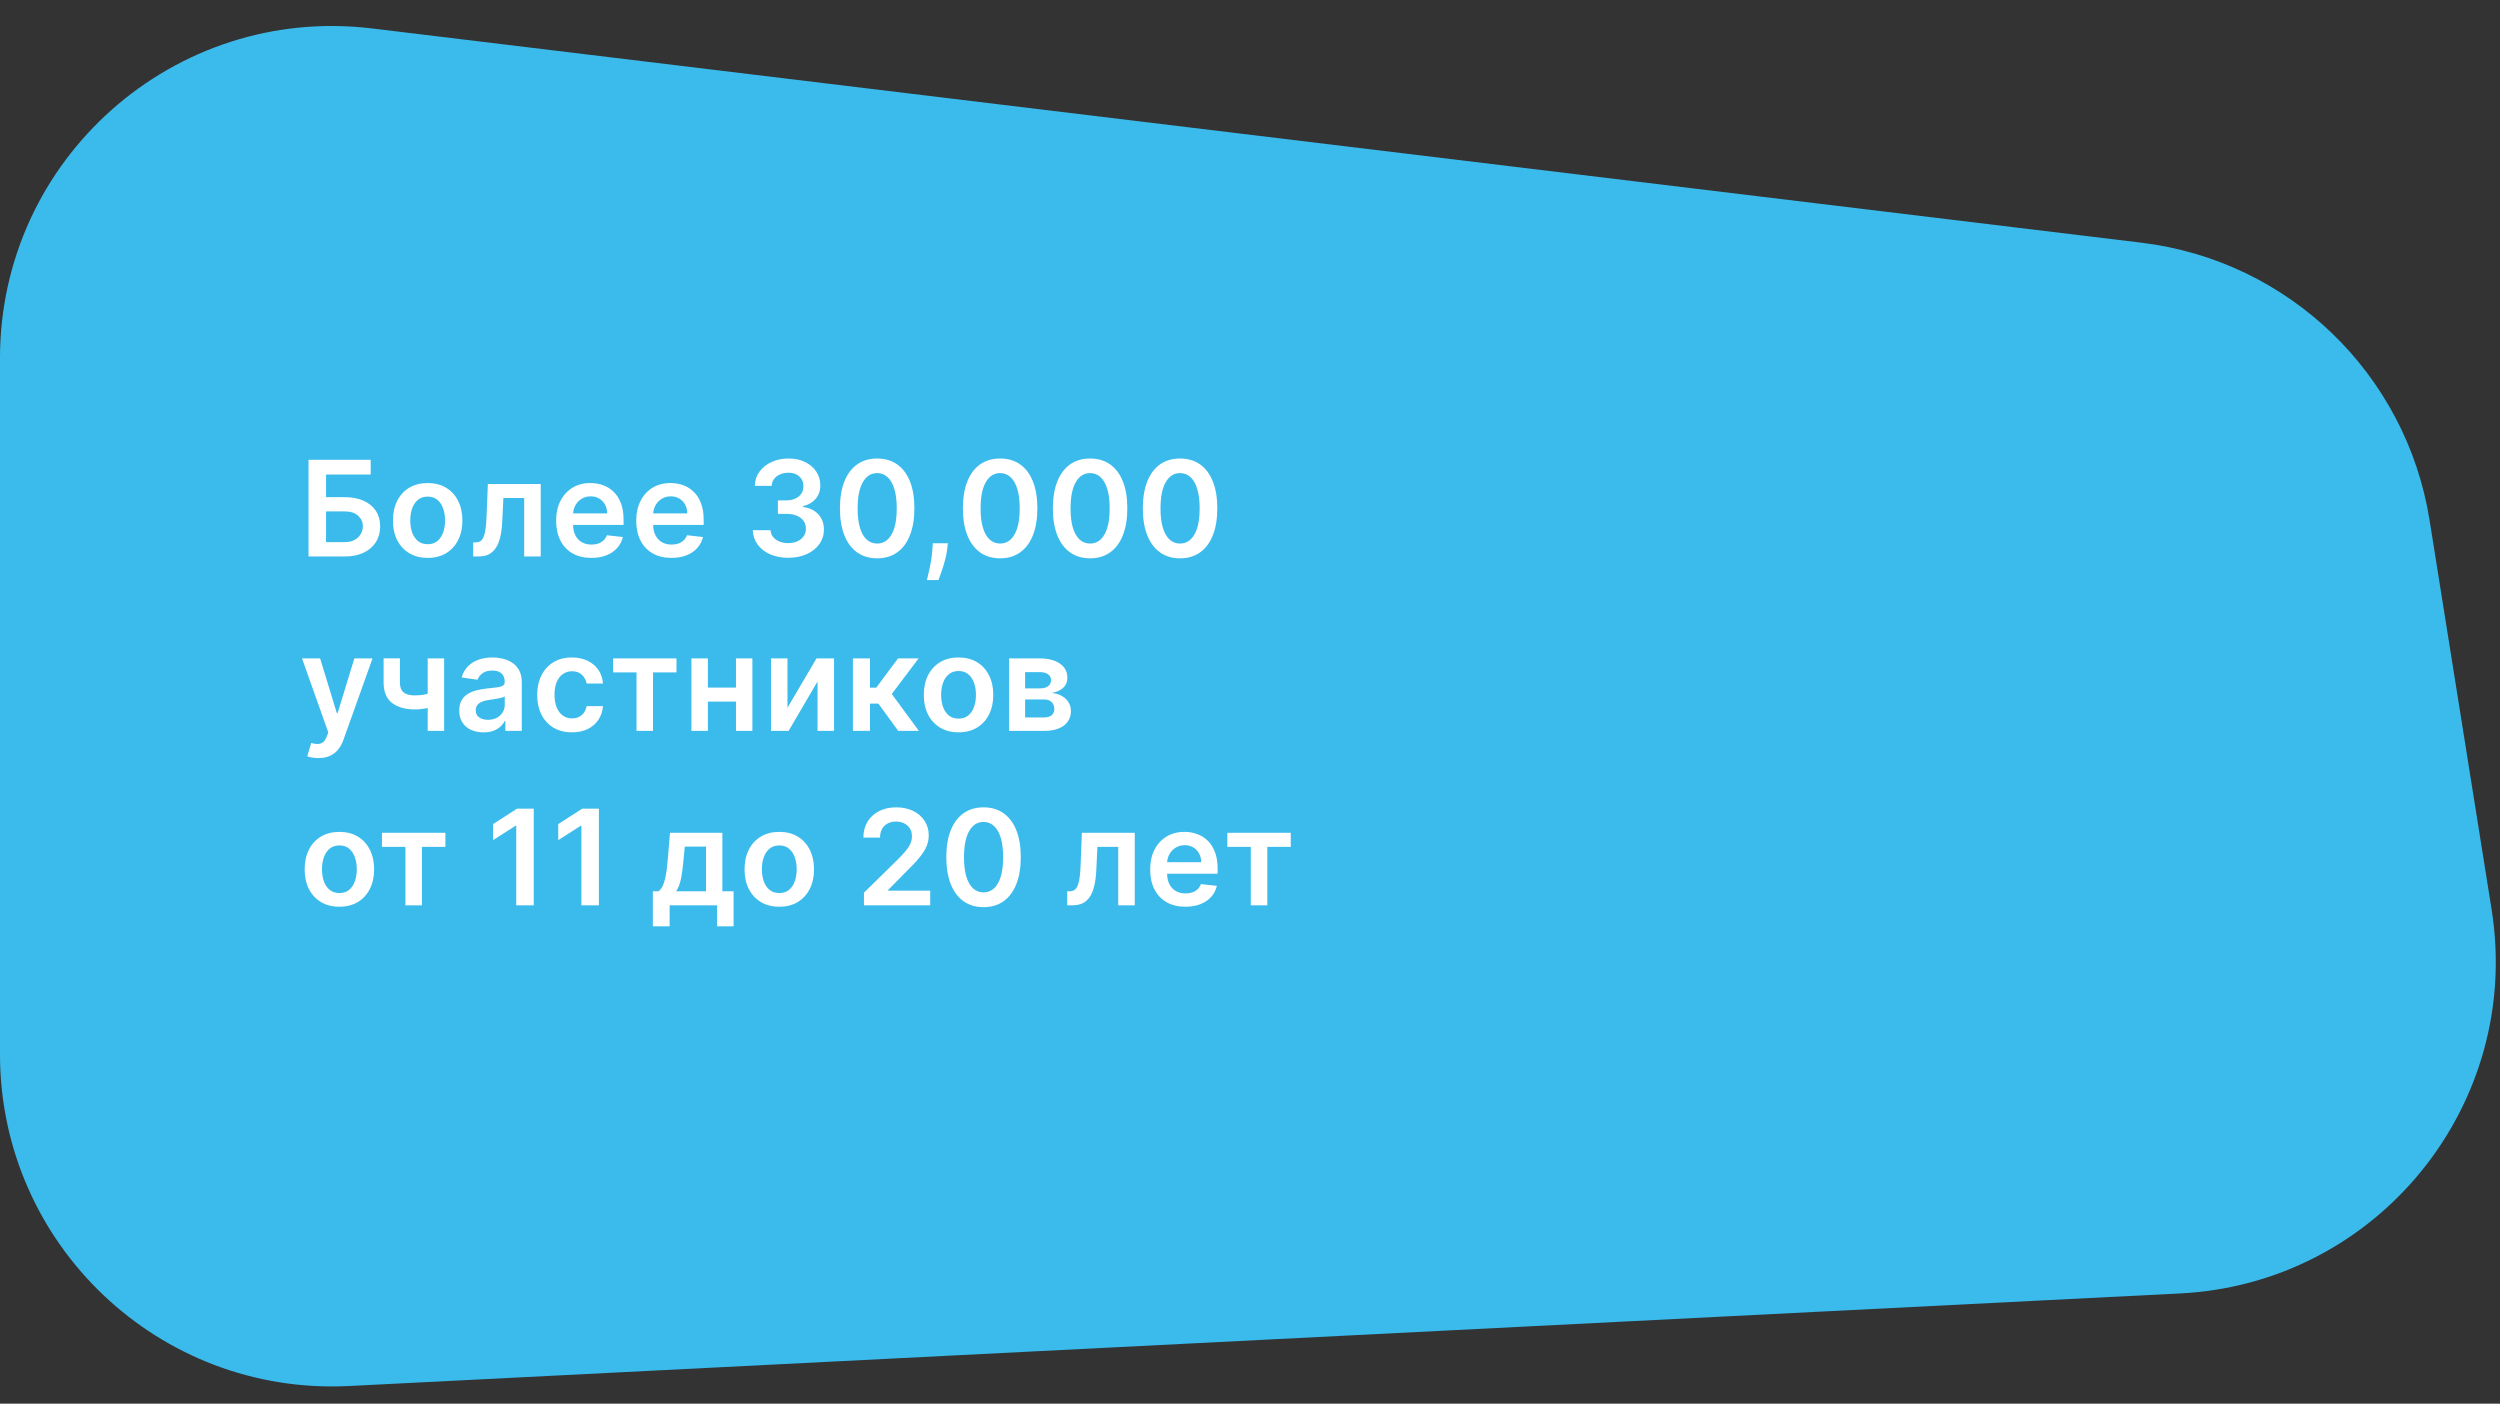 <?xml version="1.0" encoding="UTF-8"?> <svg xmlns="http://www.w3.org/2000/svg" width="301" height="169" viewBox="0 0 301 169" fill="none"><rect x="0" y="0" width="301" height="169" fill="#333333" stroke="none"/> <path d="M-0.001 43.136C-0.001 19.138 20.983 0.541 44.807 3.426L257.828 29.221C275.554 31.367 289.711 45.002 292.521 62.635L299.987 109.485C303.732 132.979 286.266 154.528 262.505 155.729L42.019 166.876C19.163 168.031 -0.001 149.811 -0.001 126.927V43.136Z" fill="#3BBBEC"></path> <path d="M37.147 67V55.364H44.63V57.131H39.255V59.858H41.499C42.389 59.858 43.152 60.004 43.789 60.295C44.429 60.583 44.919 60.99 45.26 61.517C45.601 62.044 45.772 62.663 45.772 63.375C45.772 64.091 45.601 64.722 45.26 65.267C44.919 65.809 44.429 66.233 43.789 66.54C43.152 66.847 42.389 67 41.499 67H37.147ZM39.255 65.273H41.499C41.969 65.273 42.366 65.184 42.692 65.006C43.018 64.828 43.264 64.593 43.431 64.301C43.601 64.01 43.687 63.693 43.687 63.352C43.687 62.86 43.497 62.441 43.118 62.097C42.743 61.748 42.204 61.574 41.499 61.574H39.255V65.273ZM51.491 67.171C50.639 67.171 49.901 66.983 49.276 66.608C48.651 66.233 48.166 65.708 47.821 65.034C47.48 64.36 47.31 63.572 47.31 62.67C47.31 61.769 47.48 60.979 47.821 60.301C48.166 59.623 48.651 59.097 49.276 58.722C49.901 58.347 50.639 58.159 51.491 58.159C52.344 58.159 53.082 58.347 53.707 58.722C54.332 59.097 54.815 59.623 55.156 60.301C55.501 60.979 55.673 61.769 55.673 62.67C55.673 63.572 55.501 64.36 55.156 65.034C54.815 65.708 54.332 66.233 53.707 66.608C53.082 66.983 52.344 67.171 51.491 67.171ZM51.503 65.523C51.965 65.523 52.351 65.396 52.662 65.142C52.972 64.885 53.203 64.54 53.355 64.108C53.51 63.676 53.588 63.195 53.588 62.665C53.588 62.131 53.51 61.648 53.355 61.216C53.203 60.78 52.972 60.434 52.662 60.176C52.351 59.919 51.965 59.79 51.503 59.79C51.029 59.79 50.635 59.919 50.321 60.176C50.01 60.434 49.777 60.78 49.622 61.216C49.471 61.648 49.395 62.131 49.395 62.665C49.395 63.195 49.471 63.676 49.622 64.108C49.777 64.54 50.01 64.885 50.321 65.142C50.635 65.396 51.029 65.523 51.503 65.523ZM56.977 67L56.965 65.307H57.267C57.494 65.307 57.685 65.256 57.84 65.153C57.996 65.051 58.124 64.881 58.227 64.642C58.329 64.4 58.408 64.074 58.465 63.665C58.522 63.256 58.562 62.746 58.585 62.136L58.738 58.273H65.102V67H63.113V59.96H60.607L60.471 62.773C60.437 63.5 60.355 64.131 60.227 64.665C60.102 65.195 59.924 65.633 59.693 65.977C59.465 66.322 59.179 66.579 58.835 66.75C58.49 66.917 58.083 67 57.613 67H56.977ZM71.196 67.171C70.321 67.171 69.566 66.989 68.929 66.625C68.297 66.258 67.81 65.739 67.469 65.068C67.128 64.394 66.958 63.6 66.958 62.688C66.958 61.79 67.128 61.002 67.469 60.324C67.814 59.642 68.295 59.112 68.912 58.733C69.53 58.35 70.255 58.159 71.088 58.159C71.626 58.159 72.134 58.246 72.611 58.42C73.092 58.591 73.516 58.856 73.884 59.216C74.255 59.576 74.547 60.034 74.759 60.591C74.971 61.144 75.077 61.803 75.077 62.568V63.199H67.924V61.812H73.105C73.102 61.419 73.016 61.068 72.85 60.761C72.683 60.451 72.45 60.206 72.151 60.028C71.855 59.85 71.511 59.761 71.117 59.761C70.696 59.761 70.327 59.864 70.009 60.068C69.691 60.269 69.443 60.534 69.264 60.864C69.09 61.189 69.001 61.547 68.998 61.938V63.148C68.998 63.655 69.09 64.091 69.276 64.454C69.462 64.814 69.721 65.091 70.054 65.284C70.388 65.474 70.778 65.568 71.225 65.568C71.524 65.568 71.795 65.526 72.037 65.443C72.28 65.356 72.49 65.229 72.668 65.062C72.846 64.896 72.98 64.689 73.071 64.443L74.992 64.659C74.871 65.167 74.639 65.61 74.299 65.989C73.962 66.364 73.53 66.655 73.003 66.864C72.477 67.068 71.874 67.171 71.196 67.171ZM80.841 67.171C79.966 67.171 79.21 66.989 78.574 66.625C77.941 66.258 77.454 65.739 77.114 65.068C76.772 64.394 76.602 63.6 76.602 62.688C76.602 61.79 76.772 61.002 77.114 60.324C77.458 59.642 77.939 59.112 78.557 58.733C79.174 58.35 79.899 58.159 80.733 58.159C81.271 58.159 81.778 58.246 82.255 58.42C82.737 58.591 83.161 58.856 83.528 59.216C83.899 59.576 84.191 60.034 84.403 60.591C84.615 61.144 84.721 61.803 84.721 62.568V63.199H77.568V61.812H82.75C82.746 61.419 82.661 61.068 82.494 60.761C82.328 60.451 82.094 60.206 81.795 60.028C81.5 59.85 81.155 59.761 80.761 59.761C80.341 59.761 79.971 59.864 79.653 60.068C79.335 60.269 79.087 60.534 78.909 60.864C78.735 61.189 78.646 61.547 78.642 61.938V63.148C78.642 63.655 78.735 64.091 78.92 64.454C79.106 64.814 79.365 65.091 79.699 65.284C80.032 65.474 80.422 65.568 80.869 65.568C81.168 65.568 81.439 65.526 81.682 65.443C81.924 65.356 82.134 65.229 82.312 65.062C82.49 64.896 82.625 64.689 82.716 64.443L84.636 64.659C84.515 65.167 84.284 65.61 83.943 65.989C83.606 66.364 83.174 66.655 82.647 66.864C82.121 67.068 81.519 67.171 80.841 67.171ZM94.904 67.159C94.085 67.159 93.358 67.019 92.722 66.739C92.089 66.458 91.589 66.068 91.222 65.568C90.854 65.068 90.659 64.49 90.637 63.835H92.773C92.792 64.15 92.896 64.424 93.085 64.659C93.275 64.89 93.527 65.07 93.841 65.199C94.156 65.328 94.508 65.392 94.898 65.392C95.315 65.392 95.684 65.32 96.006 65.176C96.328 65.028 96.58 64.824 96.762 64.562C96.943 64.301 97.032 64 97.029 63.659C97.032 63.307 96.942 62.996 96.756 62.727C96.57 62.458 96.301 62.248 95.949 62.097C95.601 61.945 95.18 61.869 94.688 61.869H93.659V60.244H94.688C95.093 60.244 95.447 60.174 95.75 60.034C96.057 59.894 96.298 59.697 96.472 59.443C96.646 59.186 96.731 58.888 96.728 58.551C96.731 58.222 96.657 57.936 96.506 57.693C96.358 57.447 96.148 57.256 95.875 57.119C95.606 56.983 95.29 56.915 94.926 56.915C94.57 56.915 94.241 56.979 93.938 57.108C93.635 57.237 93.39 57.42 93.205 57.659C93.019 57.894 92.921 58.174 92.909 58.5H90.881C90.896 57.849 91.084 57.276 91.443 56.784C91.807 56.288 92.292 55.901 92.898 55.625C93.504 55.345 94.184 55.205 94.938 55.205C95.714 55.205 96.388 55.35 96.96 55.642C97.536 55.93 97.981 56.318 98.296 56.807C98.61 57.295 98.767 57.835 98.767 58.426C98.771 59.081 98.578 59.631 98.188 60.074C97.801 60.517 97.294 60.807 96.665 60.943V61.034C97.483 61.148 98.11 61.451 98.546 61.943C98.985 62.432 99.203 63.04 99.199 63.767C99.199 64.419 99.013 65.002 98.642 65.517C98.275 66.028 97.767 66.43 97.12 66.722C96.476 67.013 95.737 67.159 94.904 67.159ZM105.611 67.222C104.675 67.222 103.872 66.985 103.201 66.511C102.535 66.034 102.021 65.347 101.662 64.449C101.306 63.547 101.128 62.462 101.128 61.193C101.131 59.924 101.311 58.845 101.667 57.955C102.027 57.061 102.54 56.379 103.207 55.909C103.878 55.439 104.679 55.205 105.611 55.205C106.542 55.205 107.343 55.439 108.014 55.909C108.684 56.379 109.198 57.061 109.554 57.955C109.914 58.849 110.093 59.928 110.093 61.193C110.093 62.466 109.914 63.553 109.554 64.454C109.198 65.352 108.684 66.038 108.014 66.511C107.347 66.985 106.546 67.222 105.611 67.222ZM105.611 65.443C106.338 65.443 106.912 65.085 107.332 64.369C107.756 63.65 107.968 62.591 107.968 61.193C107.968 60.269 107.872 59.492 107.679 58.864C107.486 58.235 107.213 57.761 106.861 57.443C106.508 57.121 106.092 56.96 105.611 56.96C104.887 56.96 104.315 57.32 103.895 58.04C103.474 58.756 103.262 59.807 103.258 61.193C103.254 62.121 103.347 62.901 103.537 63.534C103.73 64.167 104.003 64.644 104.355 64.966C104.707 65.284 105.126 65.443 105.611 65.443ZM114.126 65.409L114.052 66.034C113.999 66.511 113.904 66.996 113.768 67.489C113.635 67.985 113.495 68.441 113.347 68.858C113.199 69.275 113.08 69.602 112.989 69.841H111.603C111.656 69.61 111.728 69.296 111.819 68.898C111.913 68.5 112.004 68.053 112.092 67.557C112.179 67.061 112.237 66.557 112.268 66.046L112.307 65.409H114.126ZM120.415 67.222C119.479 67.222 118.676 66.985 118.006 66.511C117.339 66.034 116.826 65.347 116.466 64.449C116.11 63.547 115.932 62.462 115.932 61.193C115.936 59.924 116.116 58.845 116.472 57.955C116.832 57.061 117.345 56.379 118.011 55.909C118.682 55.439 119.483 55.205 120.415 55.205C121.347 55.205 122.148 55.439 122.818 55.909C123.489 56.379 124.002 57.061 124.358 57.955C124.718 58.849 124.898 59.928 124.898 61.193C124.898 62.466 124.718 63.553 124.358 64.454C124.002 65.352 123.489 66.038 122.818 66.511C122.152 66.985 121.35 67.222 120.415 67.222ZM120.415 65.443C121.142 65.443 121.716 65.085 122.136 64.369C122.561 63.65 122.773 62.591 122.773 61.193C122.773 60.269 122.676 59.492 122.483 58.864C122.29 58.235 122.017 57.761 121.665 57.443C121.313 57.121 120.896 56.96 120.415 56.96C119.691 56.96 119.119 57.32 118.699 58.04C118.279 58.756 118.066 59.807 118.063 61.193C118.059 62.121 118.152 62.901 118.341 63.534C118.534 64.167 118.807 64.644 119.159 64.966C119.511 65.284 119.93 65.443 120.415 65.443ZM131.247 67.222C130.311 67.222 129.508 66.985 128.838 66.511C128.171 66.034 127.658 65.347 127.298 64.449C126.942 63.547 126.764 62.462 126.764 61.193C126.768 59.924 126.948 58.845 127.304 57.955C127.663 57.061 128.177 56.379 128.843 55.909C129.514 55.439 130.315 55.205 131.247 55.205C132.179 55.205 132.98 55.439 133.65 55.909C134.321 56.379 134.834 57.061 135.19 57.955C135.55 58.849 135.73 59.928 135.73 61.193C135.73 62.466 135.55 63.553 135.19 64.454C134.834 65.352 134.321 66.038 133.65 66.511C132.983 66.985 132.182 67.222 131.247 67.222ZM131.247 65.443C131.974 65.443 132.548 65.085 132.968 64.369C133.393 63.65 133.605 62.591 133.605 61.193C133.605 60.269 133.508 59.492 133.315 58.864C133.122 58.235 132.849 57.761 132.497 57.443C132.144 57.121 131.728 56.96 131.247 56.96C130.523 56.96 129.951 57.32 129.531 58.04C129.11 58.756 128.898 59.807 128.894 61.193C128.891 62.121 128.983 62.901 129.173 63.534C129.366 64.167 129.639 64.644 129.991 64.966C130.343 65.284 130.762 65.443 131.247 65.443ZM142.079 67.222C141.143 67.222 140.34 66.985 139.67 66.511C139.003 66.034 138.49 65.347 138.13 64.449C137.774 63.547 137.596 62.462 137.596 61.193C137.599 59.924 137.779 58.845 138.135 57.955C138.495 57.061 139.009 56.379 139.675 55.909C140.346 55.439 141.147 55.205 142.079 55.205C143.01 55.205 143.812 55.439 144.482 55.909C145.152 56.379 145.666 57.061 146.022 57.955C146.382 58.849 146.562 59.928 146.562 61.193C146.562 62.466 146.382 63.553 146.022 64.454C145.666 65.352 145.152 66.038 144.482 66.511C143.815 66.985 143.014 67.222 142.079 67.222ZM142.079 65.443C142.806 65.443 143.38 65.085 143.8 64.369C144.224 63.65 144.437 62.591 144.437 61.193C144.437 60.269 144.34 59.492 144.147 58.864C143.954 58.235 143.681 57.761 143.329 57.443C142.976 57.121 142.56 56.96 142.079 56.96C141.355 56.96 140.783 57.32 140.363 58.04C139.942 58.756 139.73 59.807 139.726 61.193C139.723 62.121 139.815 62.901 140.005 63.534C140.198 64.167 140.471 64.644 140.823 64.966C141.175 65.284 141.594 65.443 142.079 65.443ZM38.334 91.273C38.054 91.273 37.794 91.25 37.556 91.204C37.321 91.163 37.133 91.114 36.993 91.057L37.471 89.454C37.77 89.542 38.037 89.583 38.272 89.579C38.507 89.576 38.713 89.502 38.891 89.358C39.073 89.218 39.226 88.983 39.351 88.653L39.527 88.182L36.363 79.273H38.544L40.556 85.864H40.647L42.664 79.273H44.851L41.357 89.057C41.194 89.519 40.978 89.915 40.709 90.244C40.44 90.578 40.111 90.831 39.721 91.006C39.334 91.184 38.872 91.273 38.334 91.273ZM53.474 79.273V88H51.497V79.273H53.474ZM52.548 83.216V84.898C52.325 84.996 52.071 85.085 51.787 85.165C51.507 85.24 51.209 85.301 50.895 85.347C50.584 85.392 50.274 85.415 49.963 85.415C48.796 85.415 47.874 85.153 47.196 84.631C46.522 84.104 46.185 83.284 46.185 82.171V79.261H48.151V82.171C48.151 82.546 48.217 82.847 48.349 83.074C48.482 83.301 48.683 83.468 48.952 83.574C49.221 83.676 49.558 83.727 49.963 83.727C50.417 83.727 50.849 83.682 51.258 83.591C51.667 83.5 52.097 83.375 52.548 83.216ZM58.215 88.176C57.662 88.176 57.164 88.078 56.721 87.881C56.282 87.68 55.933 87.385 55.676 86.994C55.422 86.604 55.295 86.123 55.295 85.551C55.295 85.059 55.386 84.651 55.568 84.329C55.749 84.008 55.998 83.75 56.312 83.557C56.626 83.364 56.98 83.218 57.374 83.119C57.772 83.017 58.183 82.943 58.607 82.898C59.119 82.845 59.533 82.797 59.852 82.756C60.17 82.71 60.401 82.642 60.545 82.551C60.693 82.456 60.767 82.311 60.767 82.114V82.079C60.767 81.651 60.64 81.32 60.386 81.085C60.132 80.85 59.767 80.733 59.289 80.733C58.785 80.733 58.386 80.843 58.09 81.062C57.799 81.282 57.602 81.542 57.499 81.841L55.579 81.568C55.73 81.038 55.98 80.595 56.329 80.239C56.678 79.879 57.104 79.61 57.607 79.432C58.111 79.25 58.668 79.159 59.278 79.159C59.698 79.159 60.117 79.208 60.533 79.307C60.95 79.405 61.331 79.568 61.676 79.796C62.02 80.019 62.297 80.324 62.505 80.71C62.717 81.097 62.823 81.579 62.823 82.159V88H60.846V86.801H60.778C60.653 87.044 60.477 87.271 60.249 87.483C60.026 87.691 59.744 87.86 59.403 87.989C59.066 88.114 58.67 88.176 58.215 88.176ZM58.749 86.665C59.162 86.665 59.52 86.583 59.823 86.421C60.126 86.254 60.359 86.034 60.522 85.761C60.689 85.489 60.772 85.191 60.772 84.869V83.841C60.708 83.894 60.598 83.943 60.443 83.989C60.291 84.034 60.121 84.074 59.931 84.108C59.742 84.142 59.554 84.172 59.369 84.199C59.183 84.225 59.022 84.248 58.886 84.267C58.579 84.309 58.304 84.377 58.062 84.472C57.819 84.566 57.628 84.699 57.488 84.869C57.348 85.036 57.278 85.252 57.278 85.517C57.278 85.896 57.416 86.182 57.693 86.375C57.969 86.568 58.321 86.665 58.749 86.665ZM68.858 88.171C67.987 88.171 67.239 87.979 66.614 87.597C65.993 87.214 65.514 86.686 65.177 86.011C64.843 85.333 64.677 84.553 64.677 83.671C64.677 82.784 64.847 82.002 65.188 81.324C65.529 80.642 66.01 80.112 66.631 79.733C67.256 79.35 67.995 79.159 68.847 79.159C69.555 79.159 70.182 79.29 70.728 79.551C71.277 79.809 71.714 80.174 72.04 80.648C72.366 81.117 72.552 81.667 72.597 82.296H70.631C70.552 81.875 70.362 81.525 70.063 81.244C69.767 80.96 69.371 80.818 68.875 80.818C68.455 80.818 68.086 80.932 67.767 81.159C67.449 81.383 67.201 81.704 67.023 82.125C66.849 82.546 66.762 83.049 66.762 83.636C66.762 84.231 66.849 84.742 67.023 85.171C67.197 85.595 67.442 85.922 67.756 86.153C68.074 86.381 68.447 86.494 68.875 86.494C69.178 86.494 69.449 86.438 69.688 86.324C69.93 86.206 70.133 86.038 70.296 85.818C70.459 85.599 70.57 85.331 70.631 85.017H72.597C72.548 85.635 72.366 86.182 72.052 86.659C71.737 87.133 71.309 87.504 70.767 87.773C70.226 88.038 69.589 88.171 68.858 88.171ZM73.812 80.96V79.273H81.449V80.96H78.625V88H76.636V80.96H73.812ZM89.241 82.784V84.472H84.593V82.784H89.241ZM85.229 79.273V88H83.246V79.273H85.229ZM90.587 79.273V88H88.61V79.273H90.587ZM94.811 85.216L98.306 79.273H100.419V88H98.431V82.051L94.948 88H92.828V79.273H94.811V85.216ZM102.691 88V79.273H104.748V82.796H105.498L108.123 79.273H110.601L107.368 83.557L110.635 88H108.146L105.754 84.71H104.748V88H102.691ZM115.408 88.171C114.556 88.171 113.817 87.983 113.192 87.608C112.567 87.233 112.083 86.708 111.738 86.034C111.397 85.36 111.226 84.572 111.226 83.671C111.226 82.769 111.397 81.979 111.738 81.301C112.083 80.623 112.567 80.097 113.192 79.722C113.817 79.347 114.556 79.159 115.408 79.159C116.261 79.159 116.999 79.347 117.624 79.722C118.249 80.097 118.732 80.623 119.073 81.301C119.418 81.979 119.59 82.769 119.59 83.671C119.59 84.572 119.418 85.36 119.073 86.034C118.732 86.708 118.249 87.233 117.624 87.608C116.999 87.983 116.261 88.171 115.408 88.171ZM115.42 86.523C115.882 86.523 116.268 86.396 116.579 86.142C116.889 85.885 117.12 85.54 117.272 85.108C117.427 84.676 117.505 84.195 117.505 83.665C117.505 83.131 117.427 82.648 117.272 82.216C117.12 81.78 116.889 81.434 116.579 81.176C116.268 80.919 115.882 80.79 115.42 80.79C114.946 80.79 114.552 80.919 114.238 81.176C113.927 81.434 113.694 81.78 113.539 82.216C113.387 82.648 113.312 83.131 113.312 83.665C113.312 84.195 113.387 84.676 113.539 85.108C113.694 85.54 113.927 85.885 114.238 86.142C114.552 86.396 114.946 86.523 115.42 86.523ZM121.496 88V79.273H125.161C126.195 79.273 127.011 79.479 127.609 79.892C128.212 80.305 128.513 80.881 128.513 81.619C128.513 82.108 128.342 82.508 128.002 82.818C127.664 83.125 127.204 83.331 126.621 83.438C127.079 83.475 127.481 83.591 127.825 83.784C128.174 83.977 128.447 84.231 128.644 84.546C128.841 84.86 128.939 85.222 128.939 85.631C128.939 86.112 128.812 86.53 128.558 86.886C128.308 87.239 127.943 87.513 127.462 87.71C126.984 87.903 126.405 88 125.723 88H121.496ZM123.422 86.381H125.723C126.102 86.381 126.399 86.292 126.615 86.114C126.831 85.932 126.939 85.686 126.939 85.375C126.939 85.015 126.831 84.733 126.615 84.528C126.399 84.32 126.102 84.216 125.723 84.216H123.422V86.381ZM123.422 82.886H125.2C125.481 82.886 125.721 82.847 125.922 82.767C126.123 82.684 126.276 82.568 126.382 82.421C126.488 82.269 126.541 82.089 126.541 81.881C126.541 81.581 126.418 81.347 126.172 81.176C125.93 81.006 125.592 80.921 125.161 80.921H123.422V82.886ZM40.863 109.17C40.01 109.17 39.272 108.983 38.647 108.608C38.022 108.233 37.537 107.708 37.192 107.034C36.851 106.36 36.681 105.572 36.681 104.67C36.681 103.769 36.851 102.979 37.192 102.301C37.537 101.623 38.022 101.097 38.647 100.722C39.272 100.347 40.01 100.159 40.863 100.159C41.715 100.159 42.454 100.347 43.079 100.722C43.704 101.097 44.187 101.623 44.527 102.301C44.872 102.979 45.044 103.769 45.044 104.67C45.044 105.572 44.872 106.36 44.527 107.034C44.187 107.708 43.704 108.233 43.079 108.608C42.454 108.983 41.715 109.17 40.863 109.17ZM40.874 107.523C41.336 107.523 41.722 107.396 42.033 107.142C42.344 106.884 42.575 106.54 42.726 106.108C42.882 105.676 42.959 105.195 42.959 104.665C42.959 104.131 42.882 103.648 42.726 103.216C42.575 102.78 42.344 102.434 42.033 102.176C41.722 101.919 41.336 101.79 40.874 101.79C40.401 101.79 40.007 101.919 39.692 102.176C39.382 102.434 39.149 102.78 38.993 103.216C38.842 103.648 38.766 104.131 38.766 104.665C38.766 105.195 38.842 105.676 38.993 106.108C39.149 106.54 39.382 106.884 39.692 107.142C40.007 107.396 40.401 107.523 40.874 107.523ZM45.989 101.96V100.273H53.625V101.96H50.801V109H48.812V101.96H45.989ZM64.262 97.364V109H62.154V99.415H62.086L59.364 101.153V99.222L62.256 97.364H64.262ZM72.109 97.364V109H70.001V99.415H69.933L67.212 101.153V99.222L70.103 97.364H72.109ZM78.603 111.534V107.307H79.296C79.481 107.163 79.637 106.968 79.762 106.722C79.887 106.472 79.989 106.178 80.068 105.841C80.152 105.5 80.22 105.119 80.273 104.699C80.326 104.275 80.373 103.818 80.415 103.33L80.665 100.273H86.972V107.307H88.324V111.534H86.335V109H80.625V111.534H78.603ZM81.409 107.307H85.006V101.932H82.449L82.313 103.33C82.237 104.254 82.137 105.045 82.012 105.705C81.887 106.364 81.686 106.898 81.409 107.307ZM93.826 109.17C92.974 109.17 92.236 108.983 91.611 108.608C90.986 108.233 90.501 107.708 90.156 107.034C89.815 106.36 89.645 105.572 89.645 104.67C89.645 103.769 89.815 102.979 90.156 102.301C90.501 101.623 90.986 101.097 91.611 100.722C92.236 100.347 92.974 100.159 93.826 100.159C94.679 100.159 95.417 100.347 96.042 100.722C96.667 101.097 97.15 101.623 97.491 102.301C97.836 102.979 98.008 103.769 98.008 104.67C98.008 105.572 97.836 106.36 97.491 107.034C97.15 107.708 96.667 108.233 96.042 108.608C95.417 108.983 94.679 109.17 93.826 109.17ZM93.838 107.523C94.3 107.523 94.686 107.396 94.997 107.142C95.308 106.884 95.538 106.54 95.69 106.108C95.845 105.676 95.923 105.195 95.923 104.665C95.923 104.131 95.845 103.648 95.69 103.216C95.538 102.78 95.308 102.434 94.997 102.176C94.686 101.919 94.3 101.79 93.838 101.79C93.364 101.79 92.97 101.919 92.656 102.176C92.345 102.434 92.112 102.78 91.957 103.216C91.806 103.648 91.73 104.131 91.73 104.665C91.73 105.195 91.806 105.676 91.957 106.108C92.112 106.54 92.345 106.884 92.656 107.142C92.97 107.396 93.364 107.523 93.838 107.523ZM104.02 109V107.477L108.06 103.517C108.446 103.127 108.768 102.78 109.026 102.477C109.283 102.174 109.476 101.881 109.605 101.597C109.734 101.312 109.798 101.009 109.798 100.688C109.798 100.32 109.715 100.006 109.548 99.744C109.382 99.479 109.153 99.275 108.861 99.131C108.569 98.987 108.238 98.915 107.867 98.915C107.484 98.915 107.149 98.994 106.861 99.153C106.573 99.309 106.35 99.53 106.19 99.818C106.035 100.106 105.957 100.449 105.957 100.847H103.952C103.952 100.108 104.12 99.466 104.457 98.921C104.795 98.375 105.259 97.953 105.85 97.653C106.444 97.354 107.126 97.204 107.895 97.204C108.675 97.204 109.361 97.35 109.952 97.642C110.543 97.934 111.001 98.333 111.327 98.841C111.656 99.349 111.821 99.928 111.821 100.58C111.821 101.015 111.738 101.443 111.571 101.864C111.404 102.284 111.111 102.75 110.69 103.261C110.274 103.773 109.689 104.392 108.935 105.119L106.929 107.159V107.239H111.997V109H104.02ZM118.419 109.222C117.483 109.222 116.68 108.985 116.01 108.511C115.343 108.034 114.83 107.347 114.47 106.449C114.114 105.547 113.936 104.462 113.936 103.193C113.939 101.924 114.119 100.845 114.475 99.954C114.835 99.061 115.349 98.379 116.015 97.909C116.686 97.439 117.487 97.204 118.419 97.204C119.35 97.204 120.152 97.439 120.822 97.909C121.492 98.379 122.006 99.061 122.362 99.954C122.722 100.848 122.902 101.928 122.902 103.193C122.902 104.466 122.722 105.553 122.362 106.455C122.006 107.352 121.492 108.038 120.822 108.511C120.155 108.985 119.354 109.222 118.419 109.222ZM118.419 107.443C119.146 107.443 119.72 107.085 120.14 106.369C120.564 105.65 120.777 104.591 120.777 103.193C120.777 102.269 120.68 101.492 120.487 100.864C120.294 100.235 120.021 99.761 119.669 99.443C119.316 99.121 118.9 98.96 118.419 98.96C117.695 98.96 117.123 99.32 116.703 100.04C116.282 100.756 116.07 101.807 116.066 103.193C116.063 104.121 116.155 104.902 116.345 105.534C116.538 106.167 116.811 106.644 117.163 106.966C117.515 107.284 117.934 107.443 118.419 107.443ZM128.499 109L128.487 107.307H128.788C129.016 107.307 129.207 107.256 129.362 107.153C129.518 107.051 129.646 106.881 129.749 106.642C129.851 106.4 129.93 106.074 129.987 105.665C130.044 105.256 130.084 104.746 130.107 104.136L130.26 100.273H136.624V109H134.635V101.96H132.129L131.993 104.773C131.959 105.5 131.877 106.131 131.749 106.665C131.624 107.195 131.446 107.633 131.214 107.977C130.987 108.322 130.701 108.58 130.357 108.75C130.012 108.917 129.605 109 129.135 109H128.499ZM142.718 109.17C141.843 109.17 141.088 108.989 140.451 108.625C139.819 108.258 139.332 107.739 138.991 107.068C138.65 106.394 138.48 105.6 138.48 104.688C138.48 103.79 138.65 103.002 138.991 102.324C139.336 101.642 139.817 101.112 140.434 100.733C141.052 100.35 141.777 100.159 142.61 100.159C143.148 100.159 143.656 100.246 144.133 100.42C144.614 100.591 145.038 100.856 145.406 101.216C145.777 101.576 146.069 102.034 146.281 102.591C146.493 103.144 146.599 103.803 146.599 104.568V105.199H139.446V103.812H144.627C144.624 103.419 144.538 103.068 144.372 102.761C144.205 102.451 143.972 102.206 143.673 102.028C143.377 101.85 143.033 101.761 142.639 101.761C142.218 101.761 141.849 101.864 141.531 102.068C141.213 102.269 140.964 102.534 140.786 102.864C140.612 103.189 140.523 103.547 140.519 103.938V105.148C140.519 105.655 140.612 106.091 140.798 106.455C140.983 106.814 141.243 107.091 141.576 107.284C141.91 107.473 142.3 107.568 142.747 107.568C143.046 107.568 143.317 107.527 143.559 107.443C143.802 107.356 144.012 107.229 144.19 107.062C144.368 106.896 144.502 106.689 144.593 106.443L146.514 106.659C146.392 107.167 146.161 107.61 145.821 107.989C145.483 108.364 145.052 108.655 144.525 108.864C143.999 109.068 143.396 109.17 142.718 109.17ZM147.772 101.96V100.273H155.408V101.96H152.584V109H150.596V101.96H147.772Z" fill="white"></path> </svg> 